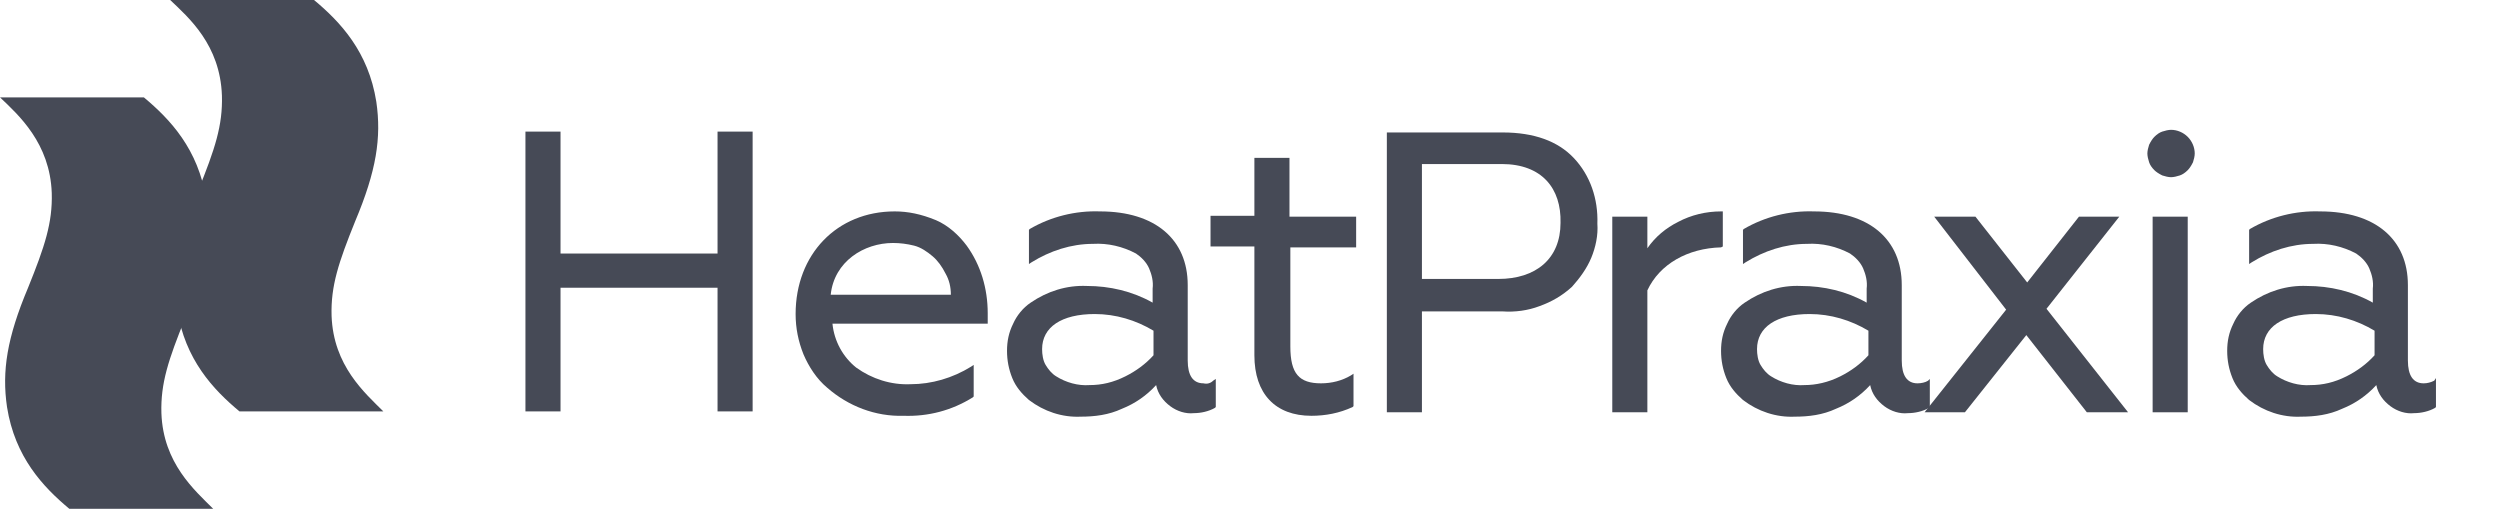 <?xml version="1.0" encoding="UTF-8"?>
<!-- Generator: Adobe Illustrator 27.7.0, SVG Export Plug-In . SVG Version: 6.00 Build 0)  -->
<svg xmlns="http://www.w3.org/2000/svg" xmlns:xlink="http://www.w3.org/1999/xlink" version="1.1" id="Layer_1" x="0px" y="0px" viewBox="0 0 285 59" style="enable-background:new 0 0 285 59;" xml:space="preserve">
<style type="text/css">
	.st0{fill:#464A56;}
</style>
<path class="st0" d="M27.3,46.9c-3-2.5-6.2-5.9-7.1-11.6c-0.6-4.1,0-7.9,2.4-13.6c1.9-4.7,2.8-7.4,2.7-10.8C25.1,5.1,21.5,2,19.4,0  h16.4c3,2.5,6.2,5.9,7.1,11.6c0.6,4.1,0,7.9-2.4,13.6c-1.9,4.7-2.8,7.4-2.7,10.8c0.2,5.7,3.8,8.8,5.9,10.9H27.3z"></path>
<path class="st0" d="M7.9,58c-3-2.5-6.2-5.9-7.1-11.6c-0.6-4.1,0-7.9,2.4-13.6C5.1,28.1,6,25.4,5.9,22C5.7,16.3,2.1,13.1,0,11.1  h16.4c3,2.5,6.2,5.9,7.1,11.6c0.6,4.1,0,7.9-2.4,13.6c-1.9,4.7-2.8,7.4-2.7,10.8c0.2,5.7,3.8,8.8,5.9,10.9H7.9z"></path>
<path class="st0" d="M81.8,28.9H63.9V15h-4v31.9h4V32.8h17.9v14.1h4V15h-4L81.8,28.9z"></path>
<path class="st0" d="M102,24.1c-6.6,0-11.3,4.9-11.3,11.7c0,1.6,0.3,3.1,0.9,4.6c0.6,1.4,1.5,2.8,2.7,3.8c2.4,2.1,5.5,3.3,8.7,3.2  c2.8,0.1,5.5-0.6,7.9-2.1l0.1-0.1v-3.6l-0.3,0.2c-2.1,1.3-4.5,2-6.9,2c-2.2,0.1-4.4-0.6-6.2-1.9c-1.5-1.2-2.5-3-2.7-5h17.7v-1.2  c0-2.8-0.8-5.5-2.4-7.7c-0.9-1.2-2.1-2.3-3.5-2.9C105,24.4,103.5,24.1,102,24.1z M101.8,27.7c0.8,0,1.6,0.1,2.4,0.3s1.5,0.7,2.1,1.2  c0.6,0.5,1.1,1.2,1.5,2c0.4,0.7,0.6,1.5,0.6,2.4H94.7C95.1,29.8,98.5,27.7,101.8,27.7L101.8,27.7z"></path>
<path class="st0" d="M137.2,43.7c-1.2,0-1.8-0.9-1.8-2.6v-8.6c0-5.2-3.7-8.4-10-8.4c-2.8-0.1-5.6,0.6-8,2l-0.1,0.1v3.9l0.3-0.2  c2.1-1.3,4.5-2.1,7-2.1c1.7-0.1,3.4,0.3,4.9,1.1c0.6,0.4,1.2,1,1.5,1.7c0.3,0.7,0.5,1.5,0.4,2.3v1.6c-2.3-1.3-4.9-1.9-7.5-1.9  c-2.3-0.1-4.5,0.6-6.4,1.9c-0.9,0.6-1.6,1.5-2,2.4c-0.5,1-0.7,2-0.7,3.1c0,1.1,0.2,2.1,0.6,3.1c0.4,1,1.1,1.8,1.9,2.5  c1.7,1.3,3.8,2,5.9,1.9c1.6,0,3.2-0.2,4.7-0.9c1.5-0.6,2.8-1.5,3.9-2.7c0.2,1,0.8,1.8,1.6,2.4c0.8,0.6,1.8,0.9,2.7,0.8  c0.8,0,1.7-0.2,2.4-0.6l0.1-0.1v-3.2l-0.3,0.2C138,43.7,137.6,43.8,137.2,43.7z M124.2,43.9c-1.3,0.1-2.7-0.3-3.8-1  c-0.5-0.3-0.9-0.8-1.2-1.3c-0.3-0.5-0.4-1.2-0.4-1.8c0-2.5,2.2-4,6-4c2.4,0,4.7,0.7,6.7,1.9v2.8c-0.9,1-2,1.8-3.2,2.4  C126.9,43.6,125.6,43.9,124.2,43.9L124.2,43.9z"></path>
<path class="st0" d="M147,18h-4v6.6h-5v3.5h5v12.4c0,4.4,2.4,6.9,6.5,6.9c1.6,0,3.2-0.3,4.7-1l0.1-0.1v-3.7l-0.3,0.2  c-1,0.6-2.2,0.9-3.4,0.9c-2.5,0-3.5-1.1-3.5-4.2V28.2h7.5v-3.5H147L147,18z"></path>
<path class="st0" d="M196.4,28.1v-4h-0.2c-1.7,0-3.4,0.4-4.9,1.2c-1.4,0.7-2.6,1.7-3.5,3v-3.6h-4v22.3h4V33.1c1.4-3,4.6-4.8,8.4-4.9  L196.4,28.1z"></path>
<path class="st0" d="M219.8,43.4c-0.3,0.2-0.8,0.3-1.2,0.3c-1.2,0-1.8-0.9-1.8-2.6v-8.6c0-5.2-3.7-8.4-10-8.4c-2.8-0.1-5.6,0.6-8,2  l-0.1,0.1v3.9l0.3-0.2c2.1-1.3,4.5-2.1,7-2.1c1.7-0.1,3.4,0.3,4.9,1.1c0.6,0.4,1.2,1,1.5,1.7c0.3,0.7,0.5,1.5,0.4,2.3v1.6  c-2.3-1.3-4.9-1.9-7.5-1.9c-2.3-0.1-4.5,0.6-6.4,1.9c-0.9,0.6-1.6,1.5-2,2.4c-0.5,1-0.7,2-0.7,3.1c0,1.1,0.2,2.1,0.6,3.1  c0.4,1,1.1,1.8,1.9,2.5c1.7,1.3,3.8,2,5.9,1.9c1.6,0,3.2-0.2,4.7-0.9c1.5-0.6,2.8-1.5,3.9-2.7c0.2,1,0.8,1.8,1.6,2.4  c0.8,0.6,1.8,0.9,2.7,0.8c0.8,0,1.7-0.2,2.4-0.6l0.1-0.1v-3.2L219.8,43.4z M205.7,43.9c-1.3,0.1-2.7-0.3-3.8-1  c-0.5-0.3-0.9-0.8-1.2-1.3s-0.4-1.2-0.4-1.8c0-2.5,2.2-4,6-4c2.4,0,4.7,0.7,6.7,1.9v2.8c-0.9,1-2,1.8-3.2,2.4  C208.4,43.6,207,43.9,205.7,43.9z"></path>
<path class="st0" d="M241.6,24.7H237l-5.9,7.5l-5.9-7.5h-4.7l8.2,10.6l-9.3,11.7h4.6l7-8.8l6.9,8.8h4.7l-9.3-11.8L241.6,24.7z"></path>
<path class="st0" d="M249.4,24.7h-4v22.3h4V24.7z"></path>
<path class="st0" d="M247.5,14.8c-0.3,0-0.7,0.1-1,0.2c-0.3,0.1-0.6,0.3-0.9,0.6c-0.2,0.2-0.4,0.5-0.6,0.9c-0.1,0.3-0.2,0.7-0.2,1  c0,0.3,0.1,0.7,0.2,1c0.1,0.3,0.3,0.6,0.6,0.9c0.2,0.2,0.5,0.4,0.9,0.6c0.3,0.1,0.7,0.2,1,0.2c0.3,0,0.7-0.1,1-0.2  c0.3-0.1,0.6-0.3,0.9-0.6c0.2-0.2,0.4-0.5,0.6-0.9c0.1-0.3,0.2-0.7,0.2-1c0-0.7-0.3-1.4-0.8-1.9C248.9,15.1,248.2,14.8,247.5,14.8z"></path>
<path class="st0" d="M277.5,43.4c-0.4,0.2-0.8,0.3-1.2,0.3c-1.2,0-1.8-0.9-1.8-2.6v-8.6c0-5.2-3.7-8.4-10-8.4c-2.8-0.1-5.6,0.6-8,2  l-0.1,0.1v3.9l0.3-0.2c2.1-1.3,4.5-2.1,7-2.1c1.7-0.1,3.4,0.3,4.9,1.1c0.6,0.4,1.2,1,1.5,1.7c0.3,0.7,0.5,1.5,0.4,2.3v1.6  c-2.3-1.3-4.9-1.9-7.5-1.9c-2.3-0.1-4.5,0.6-6.4,1.9c-0.9,0.6-1.6,1.5-2,2.4c-0.5,1-0.7,2-0.7,3.1c0,1.1,0.2,2.1,0.6,3.1  c0.4,1,1.1,1.8,1.9,2.5c1.7,1.3,3.8,2,5.9,1.9c1.6,0,3.2-0.2,4.7-0.9c1.5-0.6,2.8-1.5,3.9-2.7c0.2,1,0.8,1.8,1.6,2.4  c0.8,0.6,1.8,0.9,2.7,0.8c0.8,0,1.7-0.2,2.4-0.6l0.1-0.1v-3.3L277.5,43.4z M263.4,43.9c-1.3,0.1-2.7-0.3-3.8-1  c-0.5-0.3-0.9-0.8-1.2-1.3c-0.3-0.5-0.4-1.2-0.4-1.8c0-2.5,2.2-4,6-4c2.4,0,4.7,0.7,6.7,1.9v2.8c-0.9,1-2,1.8-3.2,2.4  C266.1,43.6,264.8,43.9,263.4,43.9z"></path>
<path class="st0" d="M171.3,35.5c1.4,0.1,2.9-0.1,4.2-0.6c1.4-0.5,2.6-1.2,3.7-2.2c0.9-1,1.7-2.1,2.2-3.3c0.5-1.2,0.8-2.6,0.7-3.9  c0.1-2.8-0.8-5.5-2.7-7.5c-1.8-1.9-4.5-2.9-8.1-2.9h-13.2v31.9h4V18.7h9.1c4.6,0,6.8,2.8,6.7,6.7c0,4.1-2.8,6.4-7.1,6.4h-10.3v3.7  H171.3z"></path>
</svg>
